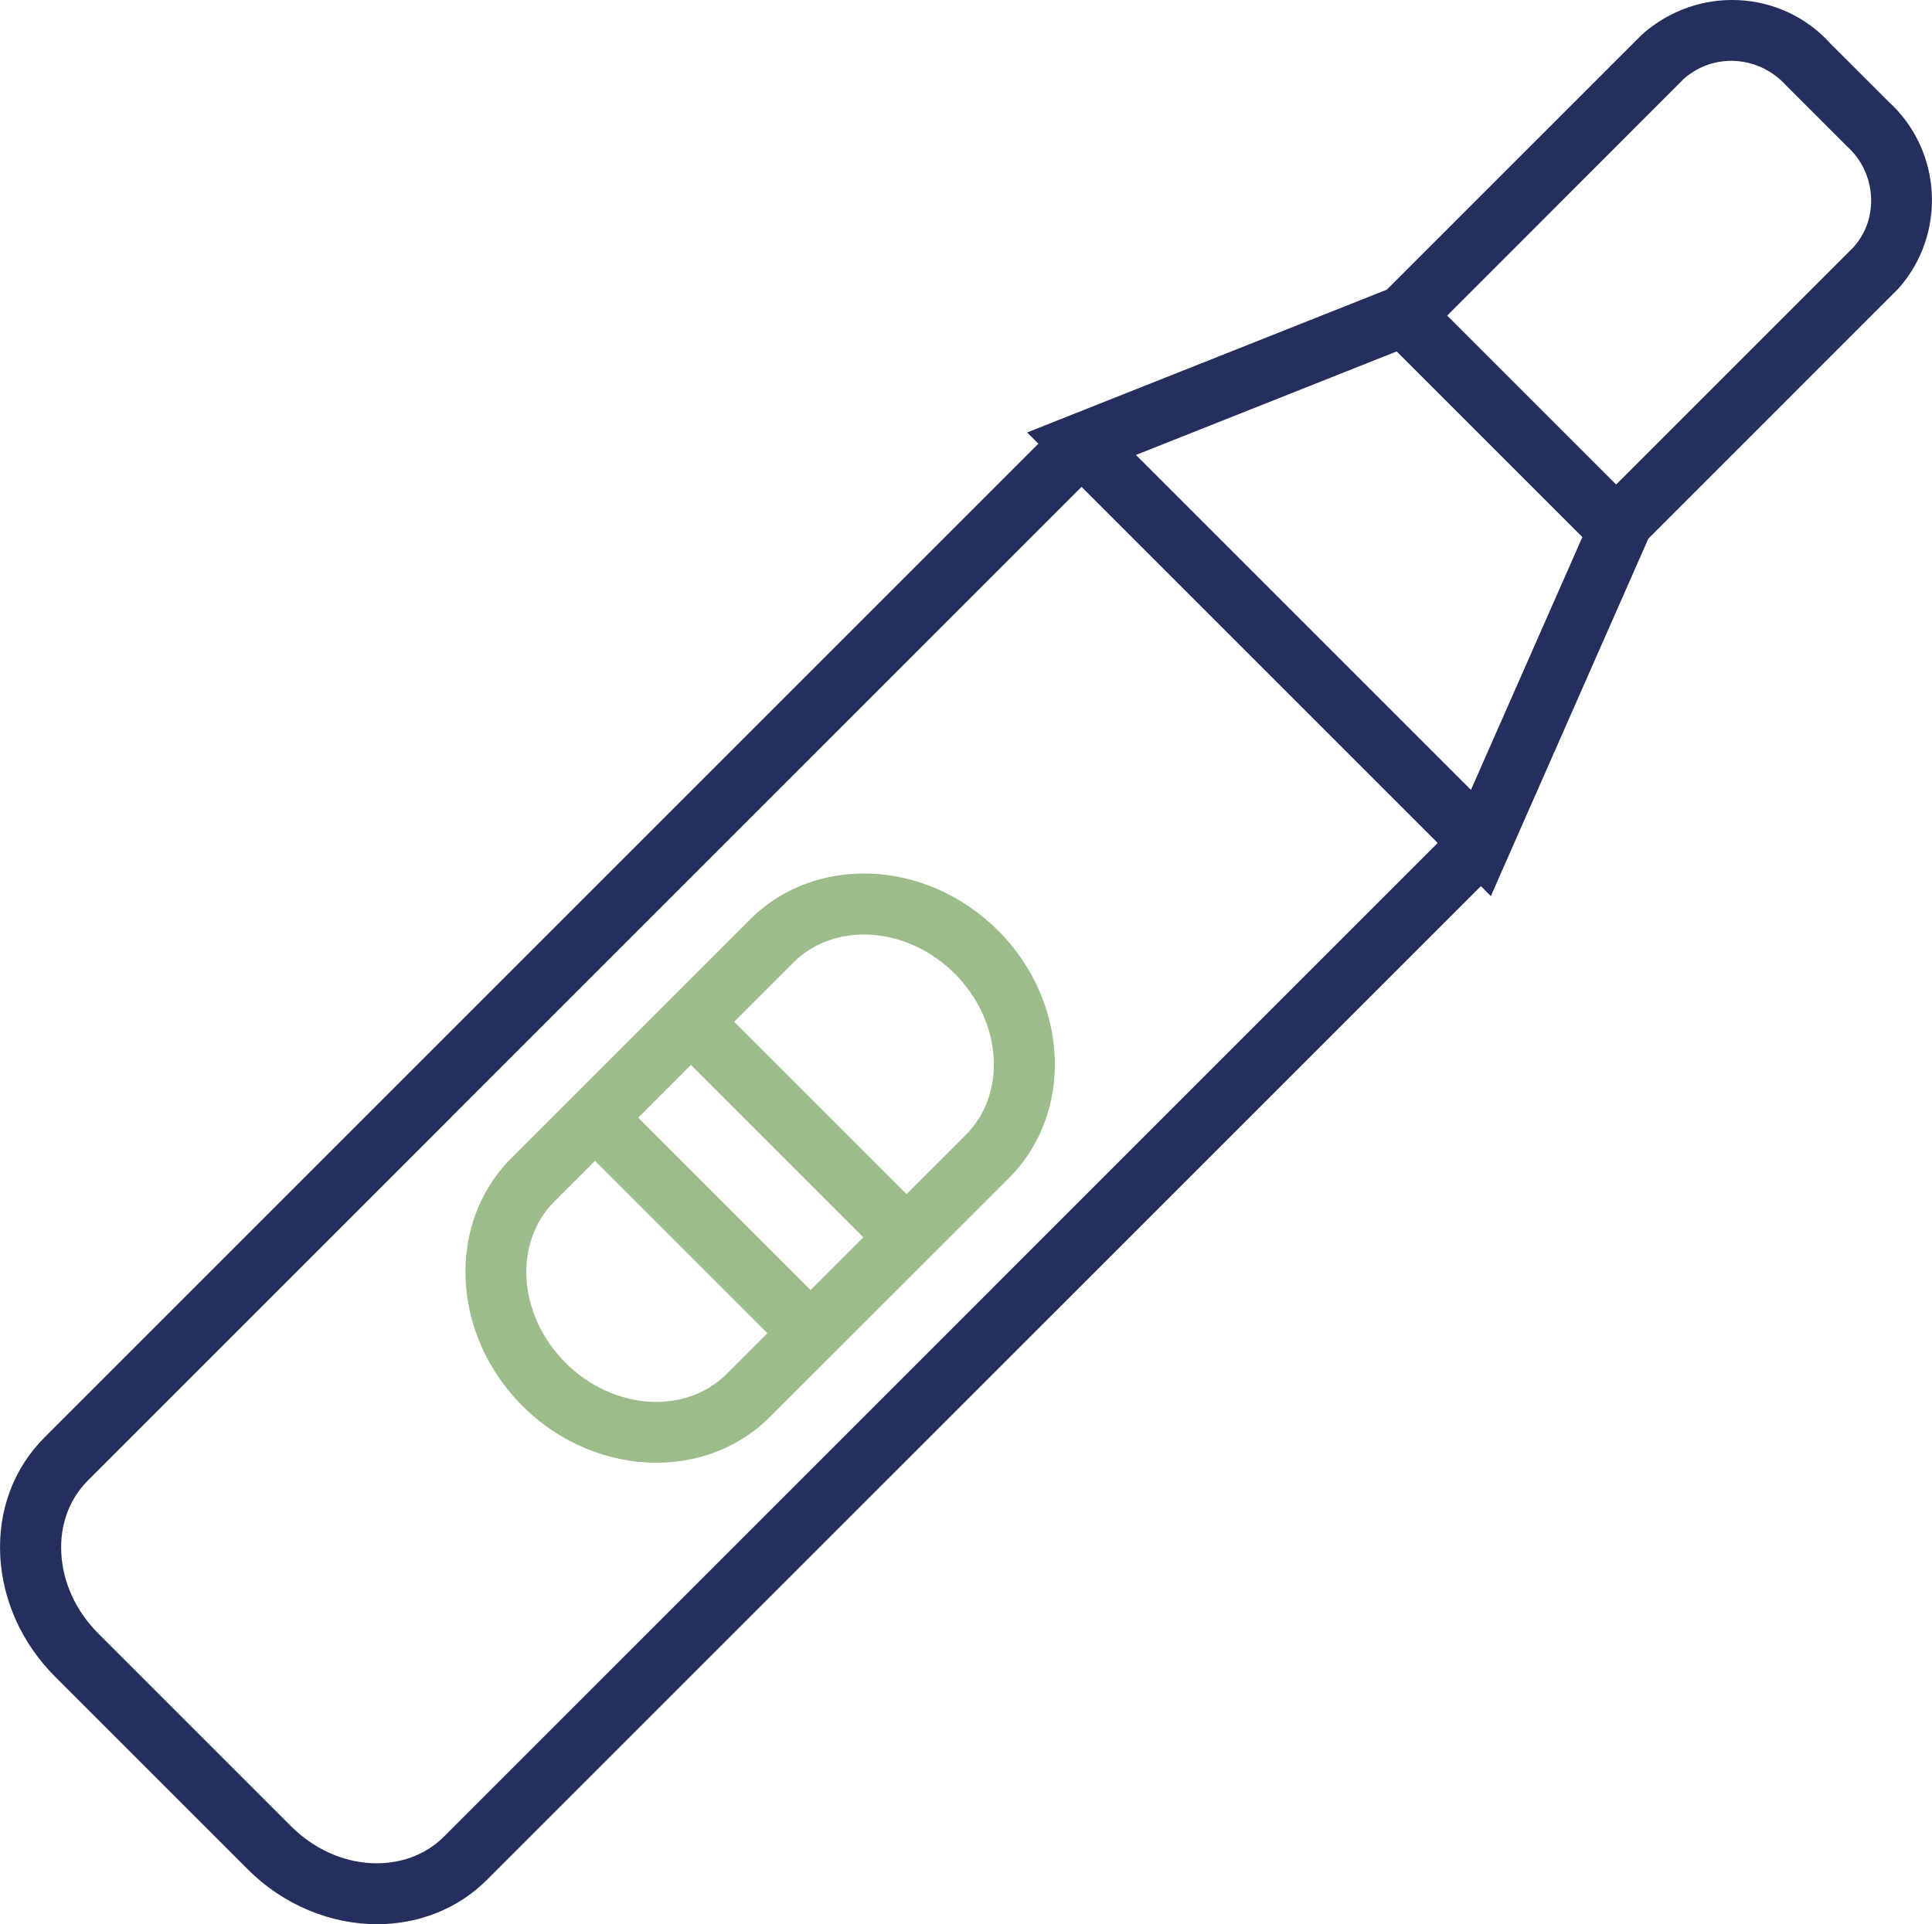 <?xml version="1.0" encoding="UTF-8"?><svg id="a" xmlns="http://www.w3.org/2000/svg" viewBox="0 0 284.57 283.46"><defs><style>.d{fill:#9cbd8b;}.e{fill:#252f5e;}</style></defs><g id="b"><g id="c"><path class="d" d="M146.98,137.06c-10.5-10.5-26.87-11.23-36.48-1.63l-35.19,35.19c-9.61,9.61-8.87,25.97,1.63,36.48,5.56,5.56,12.76,8.38,19.74,8.38,6.2,0,12.21-2.23,16.73-6.75l35.21-35.2c9.61-9.61,8.88-25.97-1.63-36.48Zm-63.69,63.69c-7-7-7.73-17.66-1.63-23.76l5.98-5.98,25.39,25.39-5.99,5.99c-6.09,6.09-16.75,5.36-23.75-1.64Zm36.1-10.71l-25.39-25.39,7.77-7.77,25.39,25.39-7.78,7.78Zm22.86-22.85l-8.72,8.72-25.39-25.39,8.72-8.72c6.1-6.09,16.76-5.37,23.76,1.63,7,7,7.73,17.66,1.63,23.76Z"/><path class="e" d="M278.21,15.01l-8.6-8.59c-7.19-7.98-19.57-8.64-27.77-1.32l-37.57,37.57-52.98,21.04,1.66,1.65L6.55,211.76C1.99,216.32-.33,222.55,.04,229.3c.36,6.56,3.23,12.85,8.07,17.69l28.38,28.38c5.36,5.37,12.32,8.09,19.05,8.09,5.99,0,11.81-2.16,16.18-6.53L218.12,130.54l1.47,1.47,23.2-52.66,36.82-36.83c7.12-7.98,6.49-20.3-1.4-27.51ZM65.37,270.58c-2.74,2.73-6.54,4.09-10.69,3.89-4.34-.23-8.54-2.17-11.82-5.45l-28.38-28.38c-3.28-3.28-5.22-7.48-5.45-11.82-.23-4.16,1.16-7.96,3.89-10.7L159.3,71.72l52.46,52.46L65.37,270.58ZM216.66,116.36l-49.34-49.34,38.4-15.25,27.35,27.35-16.41,37.24Zm56.42-80.01l-35.03,35.03-24.89-24.89L248,11.63c4.34-3.87,11.04-3.51,15.09,.97l8.84,8.84,.16,.16c4.32,3.9,4.68,10.59,.98,14.74Z"/></g></g></svg>